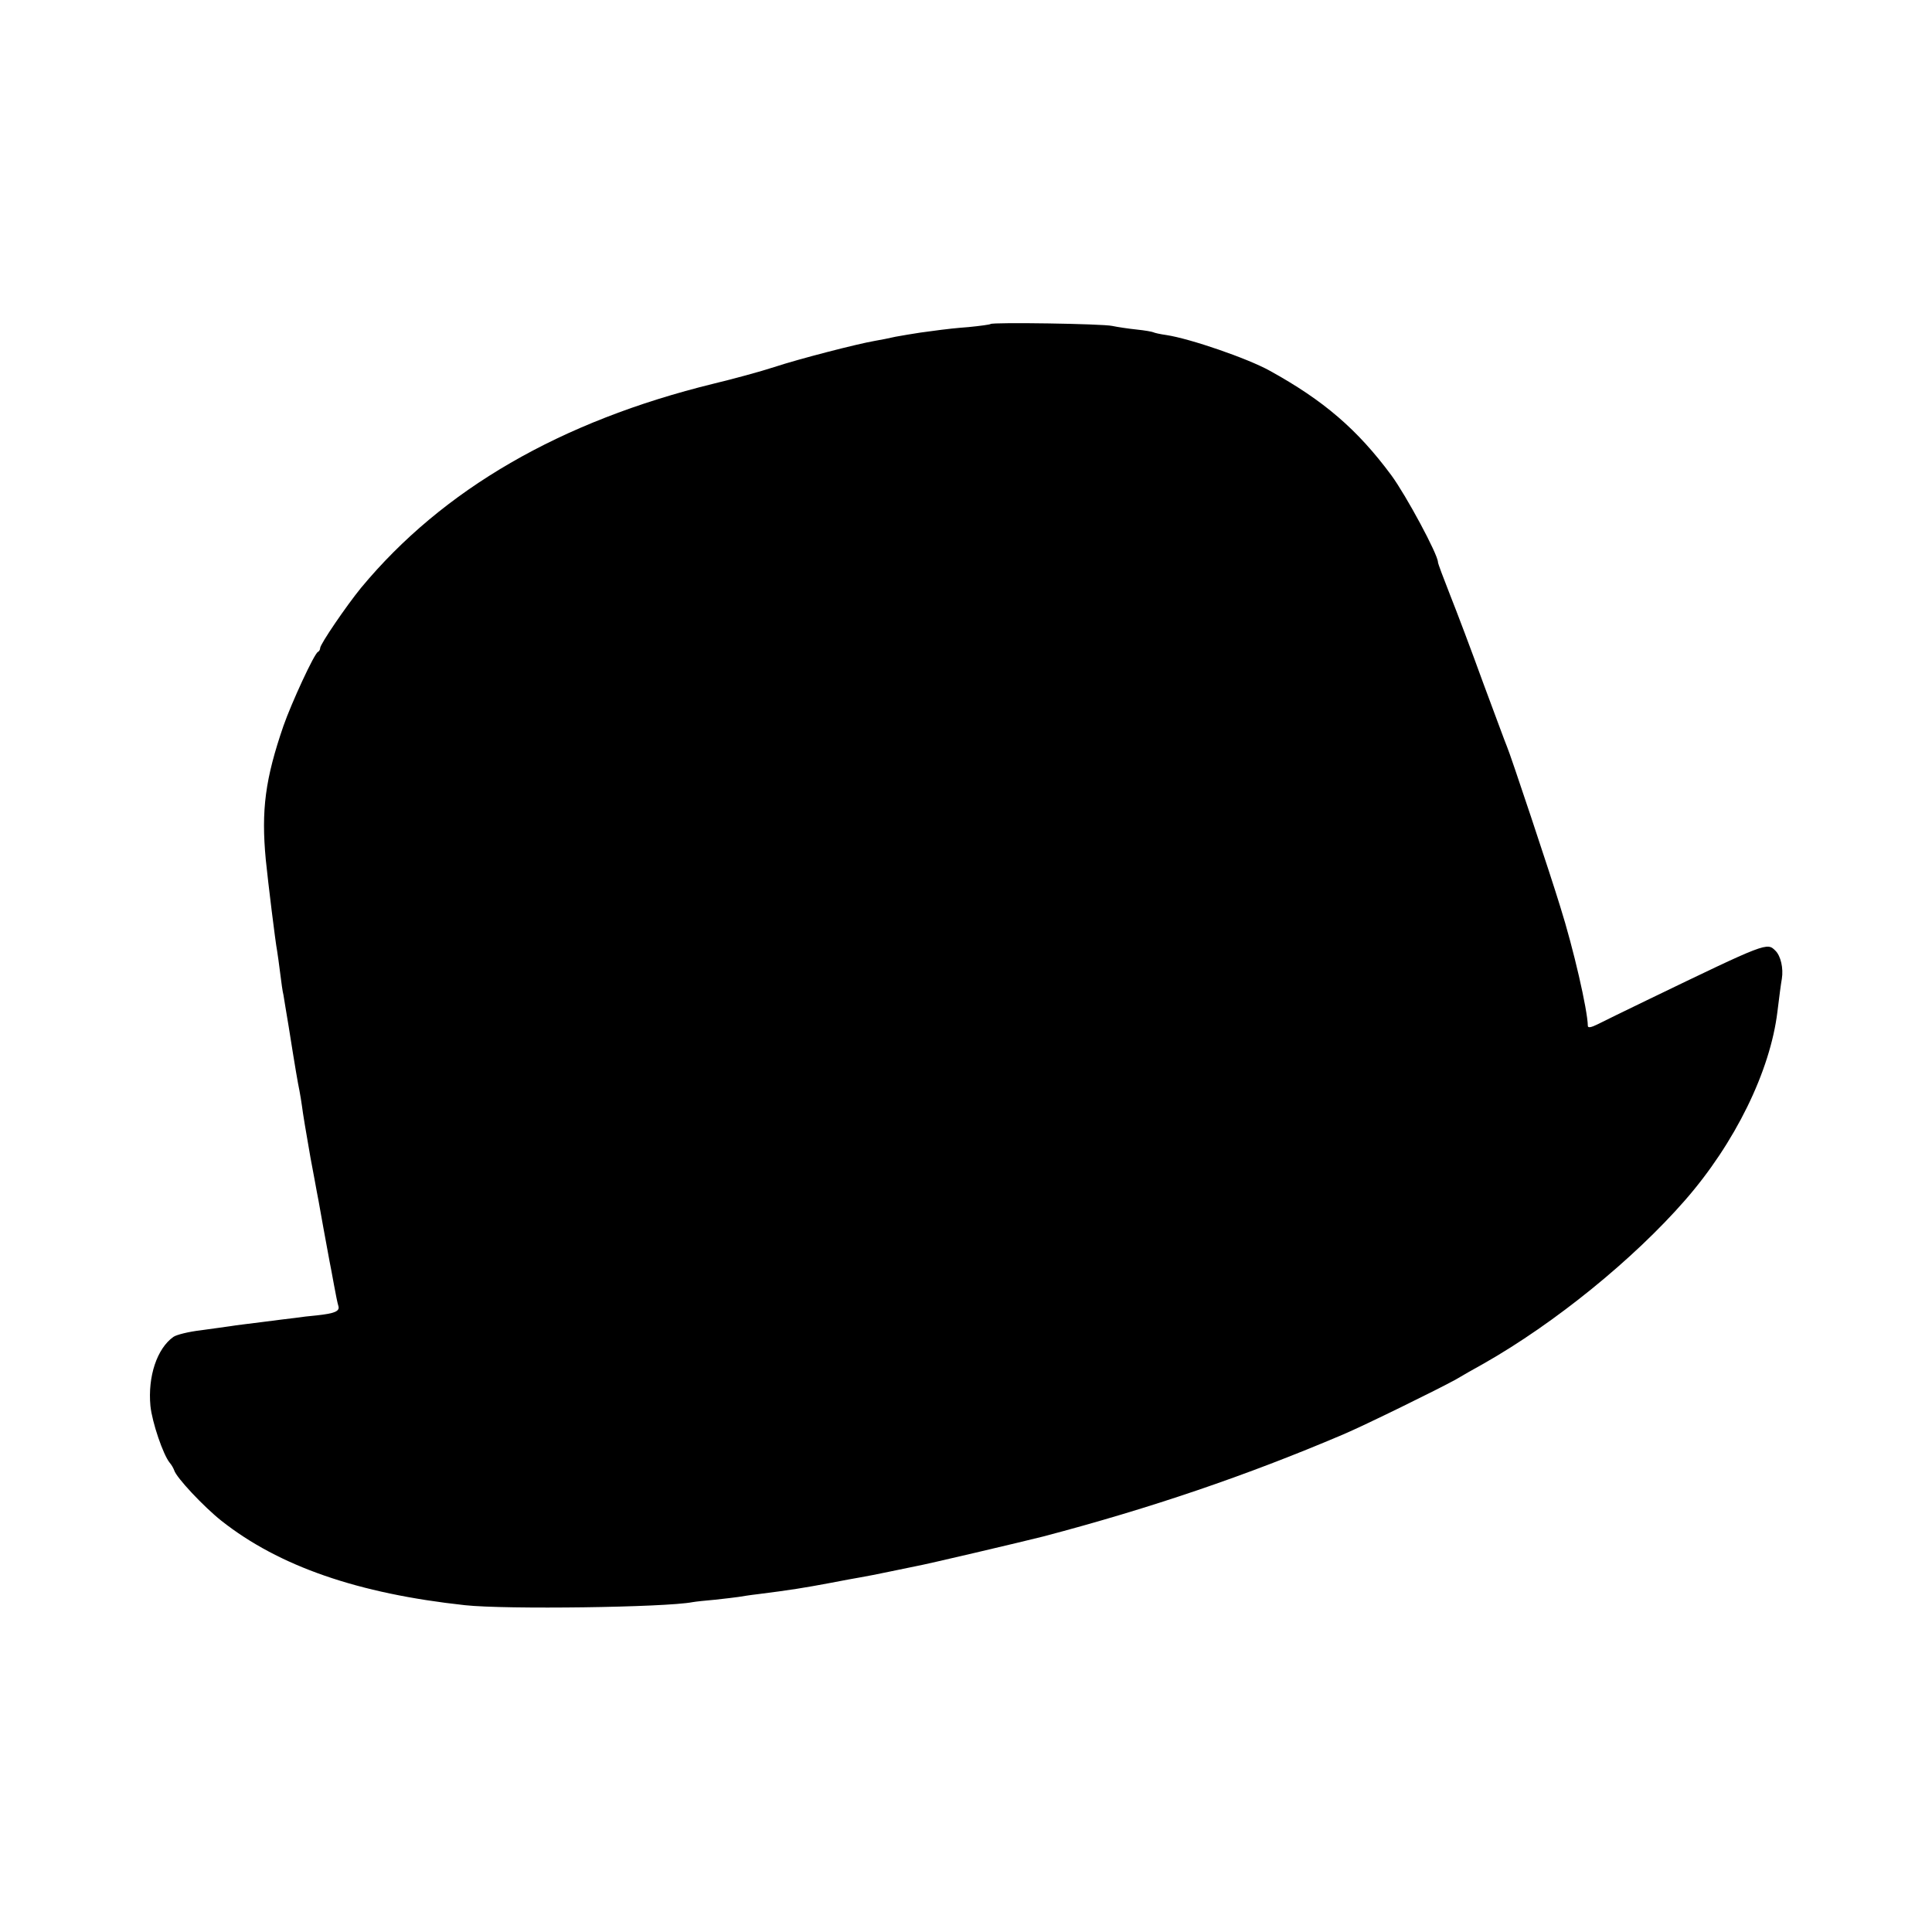 <?xml version="1.0" standalone="no"?>
<!DOCTYPE svg PUBLIC "-//W3C//DTD SVG 20010904//EN"
 "http://www.w3.org/TR/2001/REC-SVG-20010904/DTD/svg10.dtd">
<svg version="1.0" xmlns="http://www.w3.org/2000/svg"
 width="700pt" height="700pt" viewBox="0 0 700 700"
 preserveAspectRatio="xMidYMid meet">
<g transform="translate(0,700) scale(0.1,-0.1)"
fill="#000000" stroke="none">
<path d="M3589 5826 c-2 -2 -38 -7 -79 -11 -41 -3 -86 -8 -100 -10 -14 -2 -47
-6 -75 -10 -27 -4 -68 -11 -90 -15 -22 -5 -56 -12 -75 -15 -64 -11 -274 -65
-365 -95 -49 -16 -148 -43 -219 -60 -555 -136 -982 -383 -1278 -740 -53 -65
-148 -204 -148 -218 0 -6 -4 -12 -8 -14 -13 -5 -96 -185 -125 -268 -66 -192
-81 -305 -64 -485 8 -80 35 -300 41 -330 2 -12 7 -48 11 -80 4 -33 9 -69 12
-80 2 -11 10 -63 19 -115 24 -152 33 -203 39 -232 3 -16 7 -40 9 -55 3 -25 15
-97 31 -188 3 -16 10 -52 15 -80 5 -27 11 -61 14 -75 4 -24 30 -167 40 -220 3
-14 10 -52 16 -85 6 -33 13 -68 16 -77 6 -19 -14 -27 -79 -34 -23 -2 -58 -6
-77 -9 -19 -2 -73 -9 -120 -15 -47 -6 -98 -12 -115 -15 -16 -2 -65 -9 -108
-15 -43 -5 -88 -16 -99 -24 -59 -42 -93 -143 -83 -250 6 -59 46 -177 70 -206
7 -8 14 -21 16 -27 8 -27 107 -132 171 -183 209 -165 495 -264 883 -306 148
-16 725 -8 824 11 11 2 48 6 83 9 35 4 72 8 84 10 12 2 43 7 70 10 119 15 168
23 264 41 41 8 90 17 108 20 18 3 64 12 102 20 38 8 82 17 97 20 36 6 392 90
463 108 391 103 737 221 1085 369 78 33 347 165 410 200 22 13 67 39 100 57
259 147 544 379 730 592 181 207 309 468 335 684 6 50 13 103 16 119 6 38 -4
82 -23 101 -31 31 -29 32 -468 -180 -77 -37 -156 -76 -176 -86 -24 -12 -36
-14 -36 -6 -1 58 -52 280 -100 432 -35 115 -182 556 -193 580 -5 11 -43 115
-86 230 -42 116 -96 259 -120 319 -24 61 -44 114 -44 119 0 28 -116 243 -169
315 -123 166 -245 271 -441 379 -79 44 -288 116 -374 129 -22 3 -44 8 -47 10
-4 2 -31 7 -61 10 -29 3 -69 9 -88 13 -35 8 -434 14 -441 7z"/>
</g>
</svg>
